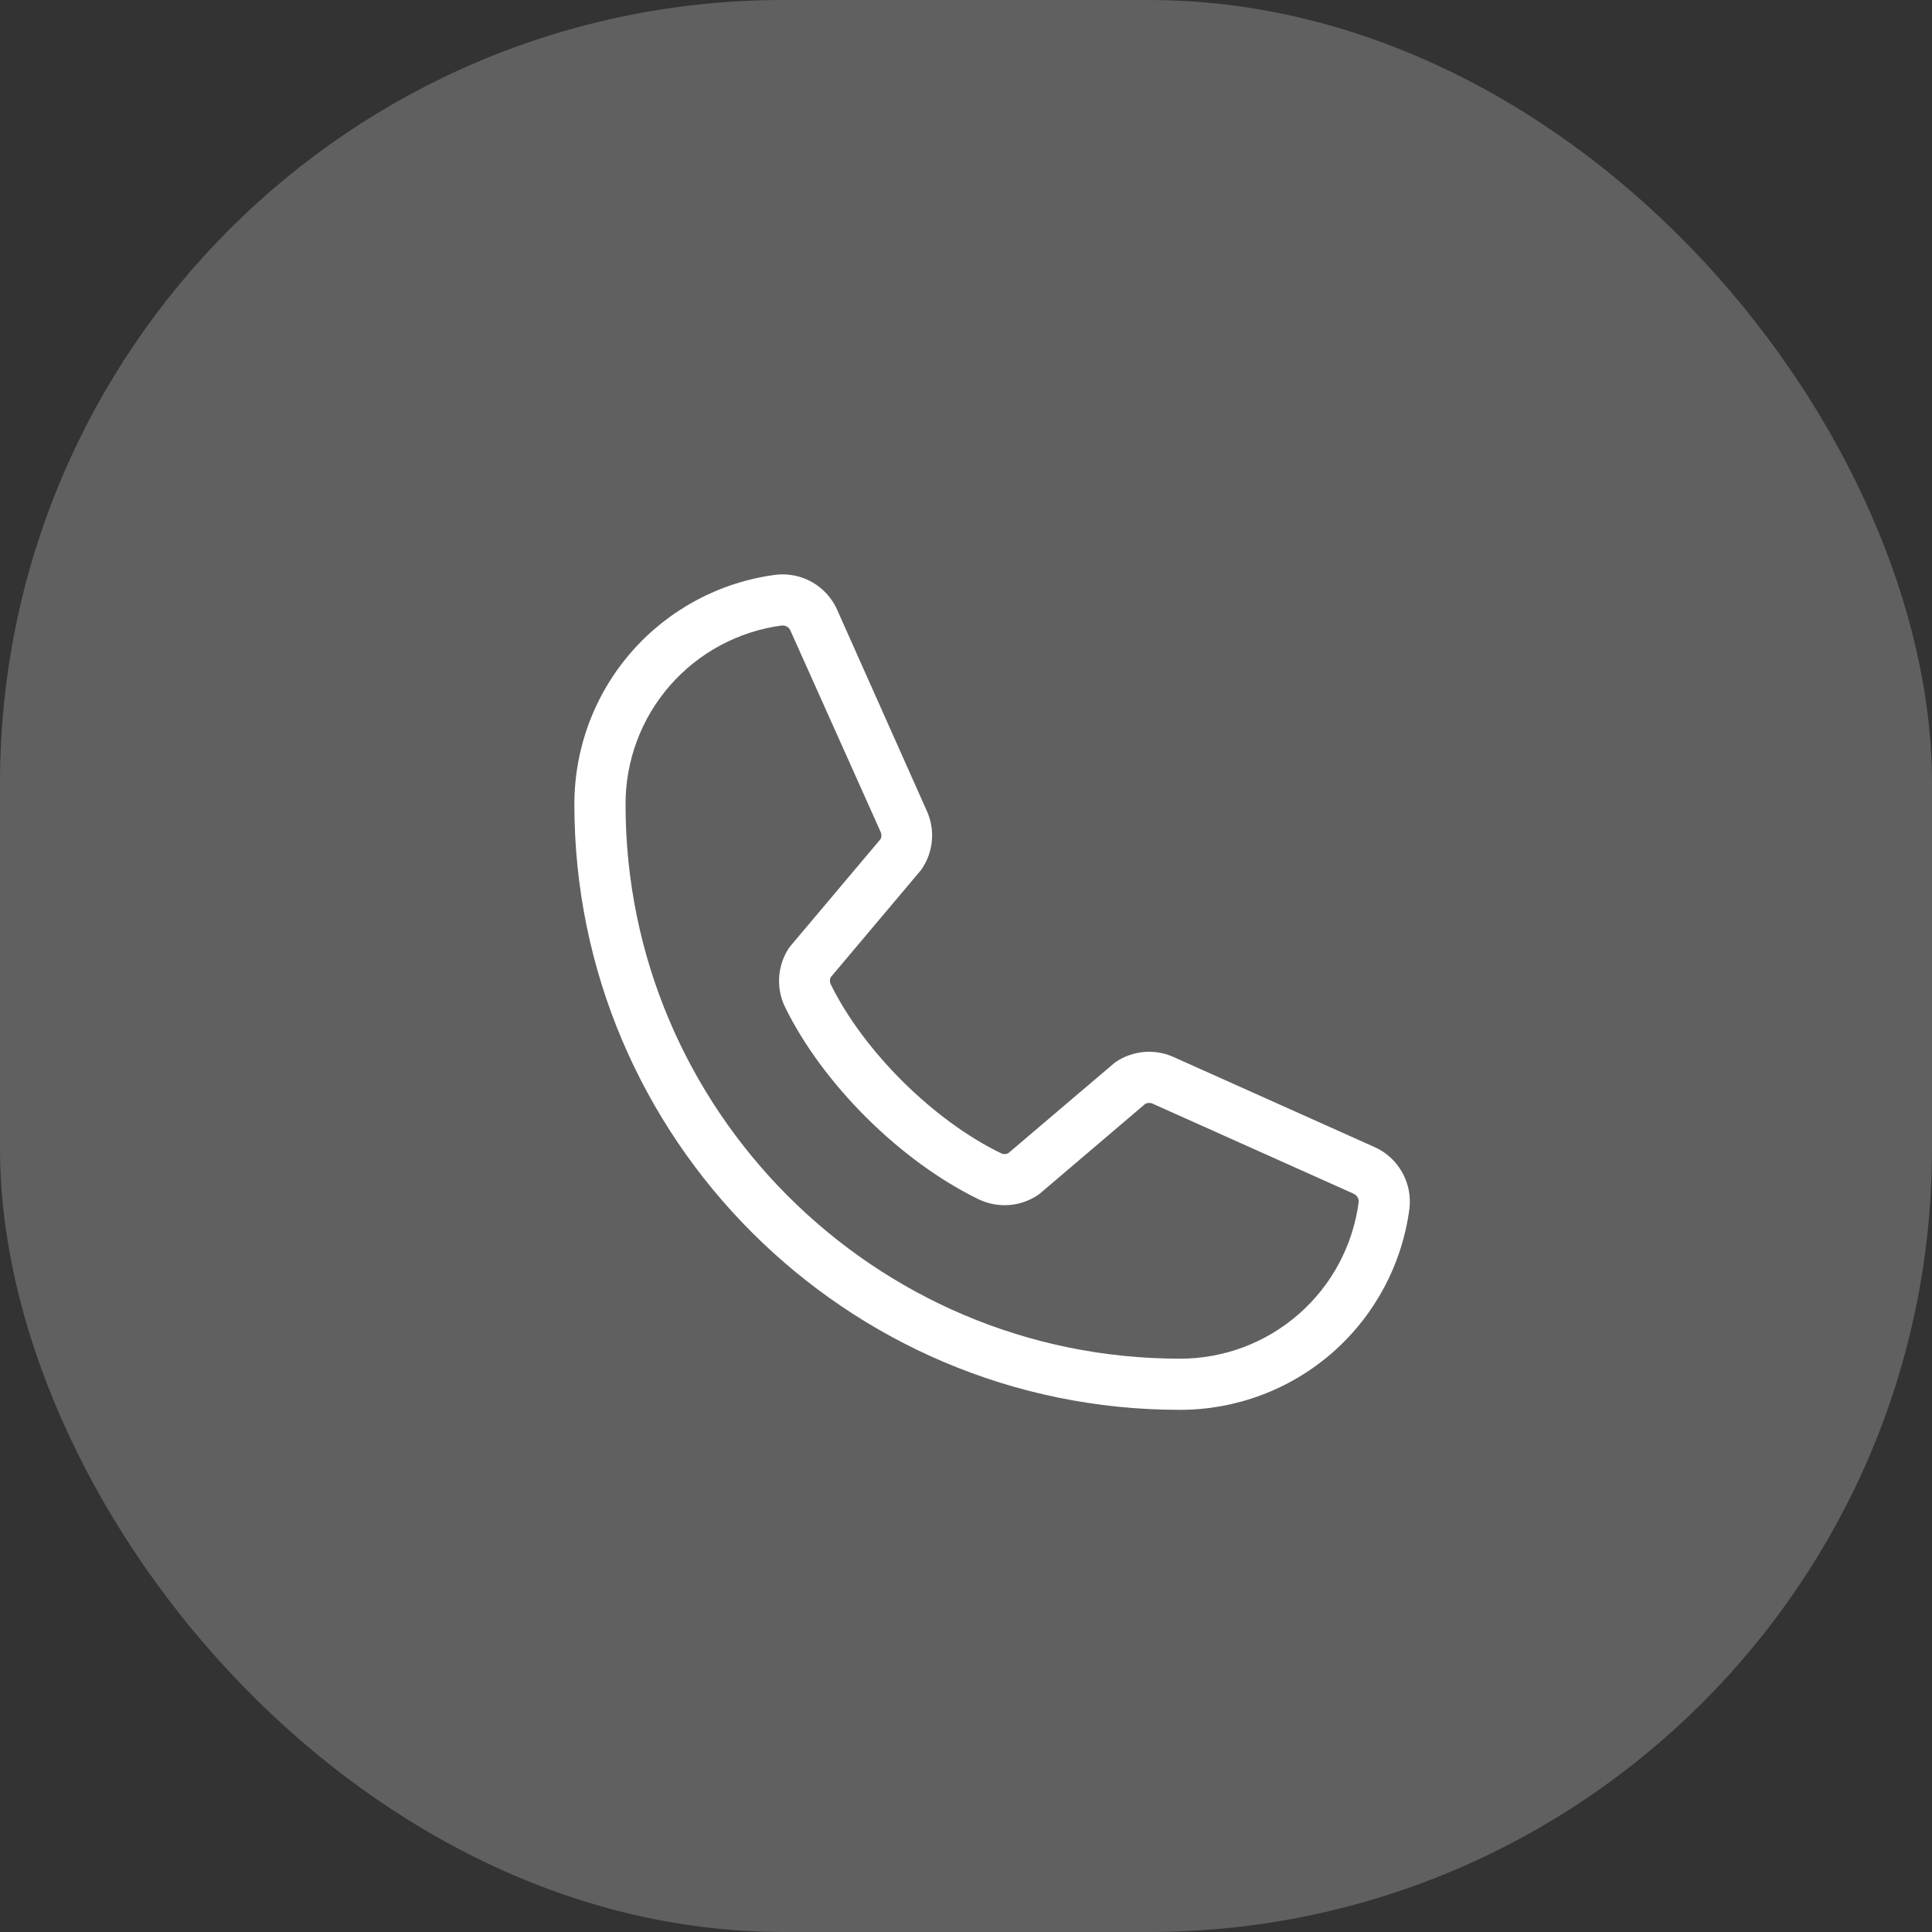 <?xml version="1.0" encoding="UTF-8"?> <svg xmlns="http://www.w3.org/2000/svg" width="37" height="37" viewBox="0 0 37 37" fill="none"><rect x="0" y="0" width="37" height="37" fill="#333333" stroke="none"/><rect width="37" height="37" rx="15" fill="white" fill-opacity="0.22"></rect><path d="M26.314 21.963L22.457 20.235C22.283 20.16 22.092 20.13 21.903 20.147C21.714 20.165 21.532 20.229 21.373 20.334C21.357 20.345 21.342 20.356 21.328 20.369L19.312 22.083C19.291 22.095 19.268 22.101 19.244 22.102C19.22 22.103 19.197 22.098 19.175 22.088C17.879 21.463 16.537 20.129 15.91 18.851C15.899 18.83 15.894 18.806 15.894 18.782C15.894 18.759 15.899 18.735 15.91 18.714L17.63 16.673C17.642 16.658 17.653 16.642 17.664 16.626C17.768 16.467 17.831 16.285 17.847 16.096C17.863 15.906 17.831 15.716 17.755 15.542L16.039 11.693C15.942 11.465 15.773 11.276 15.559 11.152C15.345 11.029 15.096 10.979 14.851 11.008C13.784 11.149 12.805 11.672 12.096 12.482C11.387 13.292 10.998 14.332 11 15.408C11 21.8 16.2 27 22.592 27C23.668 27.002 24.708 26.612 25.518 25.904C26.327 25.195 26.851 24.216 26.992 23.149C27.021 22.905 26.972 22.657 26.849 22.444C26.727 22.23 26.54 22.061 26.314 21.963ZM22.592 26.02C16.741 26.02 11.98 21.259 11.98 15.408C11.977 14.57 12.279 13.76 12.83 13.129C13.381 12.498 14.143 12.089 14.973 11.979H14.992C15.025 11.98 15.057 11.99 15.084 12.009C15.11 12.028 15.131 12.055 15.142 12.086L16.865 15.932C16.875 15.953 16.88 15.976 16.88 16C16.88 16.023 16.875 16.047 16.865 16.068L15.141 18.114C15.129 18.129 15.117 18.144 15.106 18.16C14.998 18.325 14.935 18.515 14.922 18.711C14.909 18.907 14.947 19.104 15.032 19.281C15.756 20.764 17.25 22.246 18.749 22.971C18.927 23.055 19.125 23.092 19.322 23.078C19.519 23.064 19.709 22.998 19.873 22.889C19.889 22.878 19.904 22.867 19.919 22.855L21.933 21.14C21.953 21.13 21.975 21.123 21.998 21.122C22.02 21.12 22.043 21.124 22.064 21.132L25.921 22.86C25.953 22.874 25.979 22.897 25.997 22.926C26.015 22.955 26.023 22.989 26.02 23.023C25.91 23.854 25.502 24.617 24.871 25.168C24.24 25.72 23.43 26.023 22.592 26.02Z" fill="white"></path></svg> 